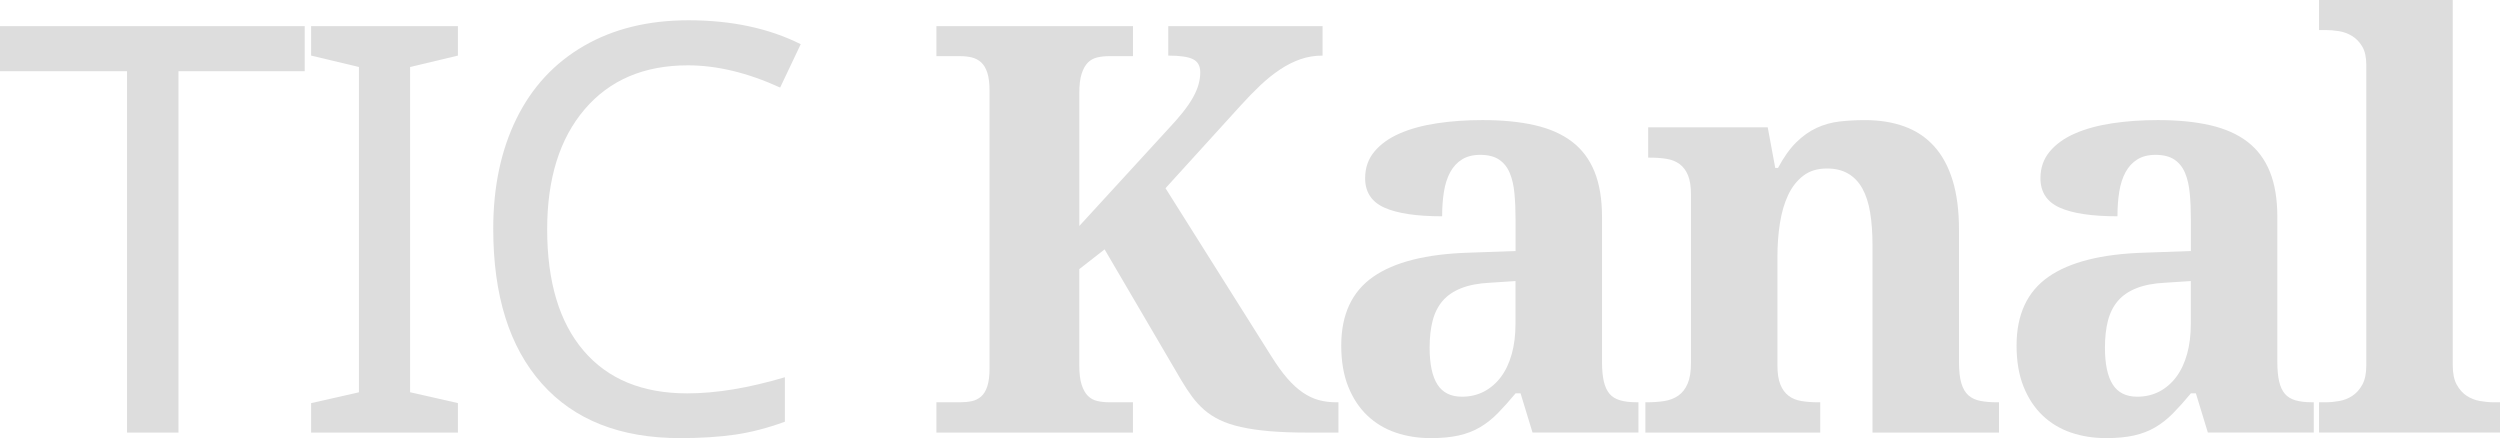 <?xml version="1.0" encoding="utf-8"?>
<!-- Generator: Adobe Illustrator 25.0.1, SVG Export Plug-In . SVG Version: 6.00 Build 0)  -->
<svg version="1.1" id="svg2" xmlns="http://www.w3.org/2000/svg" xmlns:xlink="http://www.w3.org/1999/xlink" x="0px" y="0px"
	 width="158.073px" height="27.703px" viewBox="0 0 158.073 27.703" style="enable-background:new 0 0 158.073 27.703;"
	 xml:space="preserve">
<style type="text/css">
	.st0{fill:#DDDDDD;}
</style>
<g>
	<path class="st0" d="M11.285,27.352h-3.252V4.5H0V1.652h19.266V4.5h-7.981V27.352z"/>
	<path class="st0" d="M28.953,27.352h-9.281v-1.863l3.023-0.685V4.236l-3.023-0.721V1.652h9.281v1.863l-3.023,0.721
		v20.566l3.023,0.685V27.352z"/>
	<path class="st0" d="M43.491,4.131c-2.766,0-4.939,0.926-6.521,2.777s-2.373,4.383-2.373,7.594
		c0,3.316,0.768,5.874,2.303,7.673s3.721,2.698,6.557,2.698c1.828,0,3.885-0.34,6.17-1.02v2.812
		c-1.09,0.398-2.139,0.671-3.147,0.817s-2.168,0.22-3.481,0.22c-3.785,0-6.7-1.151-8.745-3.454
		s-3.067-5.564-3.067-9.782c0-2.648,0.489-4.969,1.468-6.961s2.402-3.527,4.271-4.606s4.069-1.617,6.601-1.617
		c2.719,0,5.086,0.504,7.102,1.512l-1.301,2.742C47.276,4.6,45.331,4.131,43.491,4.131z"/>
	<path class="st0" d="M73.834,8.191c0.387-0.41,0.712-0.782,0.976-1.116s0.475-0.644,0.633-0.932
		s0.273-0.56,0.343-0.817s0.105-0.51,0.105-0.756c0-0.398-0.152-0.674-0.457-0.826s-0.826-0.229-1.565-0.229
		V1.652h9.756v1.863c-0.492,0-0.958,0.076-1.397,0.229s-0.87,0.369-1.292,0.65s-0.838,0.615-1.248,1.002
		s-0.826,0.815-1.248,1.283l-4.746,5.221l6.697,10.635c0.352,0.562,0.689,1.028,1.011,1.397
		s0.647,0.665,0.976,0.888s0.662,0.381,1.002,0.475s0.709,0.141,1.107,0.141h0.141v1.916h-1.934
		c-0.914,0-1.717-0.029-2.408-0.088S78.987,27.117,78.466,27s-0.97-0.267-1.345-0.448s-0.703-0.396-0.984-0.642
		s-0.536-0.524-0.765-0.835s-0.454-0.653-0.677-1.028l-4.852-8.279l-1.6,1.248v6.082
		c0,0.516,0.05,0.926,0.149,1.23s0.231,0.539,0.396,0.703s0.363,0.273,0.598,0.325s0.48,0.079,0.738,0.079
		h1.512v1.916H59.209v-1.916h1.512c0.258,0,0.498-0.023,0.721-0.07s0.419-0.144,0.589-0.29s0.302-0.363,0.396-0.65
		s0.141-0.665,0.141-1.134V5.748c0-0.48-0.047-0.864-0.141-1.151s-0.226-0.507-0.396-0.659
		s-0.366-0.255-0.589-0.308s-0.463-0.079-0.721-0.079H59.209V1.652h12.428v1.898H70.125
		c-0.258,0-0.504,0.026-0.738,0.079s-0.434,0.161-0.598,0.325s-0.296,0.398-0.396,0.703s-0.149,0.715-0.149,1.23
		v8.402L73.834,8.191z"/>
	<path class="st0" d="M93.593,9.791c-0.457,0-0.841,0.097-1.151,0.29s-0.56,0.463-0.747,0.809
		s-0.319,0.756-0.396,1.23s-0.114,0.993-0.114,1.556c-1.617,0-2.833-0.182-3.647-0.545s-1.222-0.984-1.222-1.863
		c0-0.656,0.196-1.219,0.589-1.688s0.926-0.85,1.6-1.143s1.459-0.507,2.356-0.642s1.855-0.202,2.874-0.202
		c1.266,0,2.37,0.108,3.313,0.325s1.728,0.565,2.356,1.046s1.099,1.11,1.415,1.89s0.475,1.731,0.475,2.856
		v9.176c0,0.492,0.038,0.902,0.114,1.23s0.196,0.589,0.36,0.782s0.387,0.331,0.668,0.413s0.621,0.123,1.02,0.123
		h0.141v1.916h-6.697l-0.756-2.478h-0.316c-0.398,0.48-0.773,0.899-1.125,1.257s-0.727,0.653-1.125,0.888
		s-0.847,0.407-1.345,0.519s-1.087,0.167-1.767,0.167c-0.797,0-1.538-0.117-2.224-0.352s-1.283-0.595-1.793-1.081
		s-0.911-1.096-1.204-1.828s-0.44-1.597-0.44-2.593c0-1.957,0.671-3.404,2.013-4.342s3.36-1.447,6.056-1.529
		l2.953-0.105v-1.986c0-0.598-0.023-1.148-0.07-1.652s-0.146-0.938-0.299-1.301s-0.378-0.644-0.677-0.844
		S94.085,9.791,93.593,9.791z M90.394,21.99c0,1.031,0.164,1.805,0.492,2.32s0.844,0.773,1.547,0.773
		c0.516,0,0.981-0.108,1.397-0.325s0.773-0.524,1.072-0.923s0.527-0.882,0.685-1.45s0.237-1.204,0.237-1.907
		v-2.707L94.208,17.877c-0.715,0.035-1.318,0.149-1.81,0.343s-0.885,0.46-1.178,0.8s-0.504,0.756-0.633,1.248
		S90.394,21.334,90.394,21.99z"/>
	<path class="st0" d="M118.397,27.352V15.504c0-0.773-0.05-1.462-0.149-2.065s-0.264-1.11-0.492-1.52
		s-0.527-0.724-0.896-0.94s-0.817-0.325-1.345-0.325c-0.598,0-1.096,0.152-1.494,0.457s-0.718,0.712-0.958,1.222
		s-0.413,1.102-0.519,1.775s-0.158,1.38-0.158,2.118v6.873c0,0.504,0.061,0.908,0.185,1.213
		s0.296,0.542,0.519,0.712s0.495,0.281,0.817,0.334s0.683,0.079,1.081,0.079h0.105v1.916h-11.057v-1.916h0.07
		c0.41,0,0.785-0.026,1.125-0.079s0.636-0.167,0.888-0.343s0.448-0.428,0.589-0.756s0.211-0.762,0.211-1.301
		V12.305c0-0.504-0.061-0.908-0.185-1.213s-0.299-0.542-0.527-0.712s-0.501-0.281-0.817-0.334
		s-0.674-0.079-1.072-0.079h-0.105v-1.916h7.559l0.475,2.566h0.176c0.363-0.68,0.747-1.219,1.151-1.617
		s0.835-0.703,1.292-0.914s0.94-0.346,1.45-0.404s1.046-0.088,1.608-0.088c0.926,0,1.758,0.135,2.496,0.404
		s1.362,0.685,1.872,1.248s0.899,1.28,1.169,2.153s0.404,1.919,0.404,3.138v8.35
		c0,0.562,0.05,1.011,0.149,1.345s0.249,0.589,0.448,0.765s0.451,0.293,0.756,0.352s0.662,0.088,1.072,0.088h0.105
		v1.916H118.397z"/>
	<path class="st0" d="M136.293,9.791c-0.457,0-0.841,0.097-1.151,0.29s-0.56,0.463-0.747,0.809
		s-0.319,0.756-0.396,1.23s-0.114,0.993-0.114,1.556c-1.617,0-2.833-0.182-3.647-0.545s-1.222-0.984-1.222-1.863
		c0-0.656,0.196-1.219,0.589-1.688s0.926-0.85,1.6-1.143s1.459-0.507,2.356-0.642s1.855-0.202,2.874-0.202
		c1.266,0,2.37,0.108,3.313,0.325s1.728,0.565,2.356,1.046s1.099,1.11,1.415,1.89s0.475,1.731,0.475,2.856
		v9.176c0,0.492,0.038,0.902,0.114,1.23s0.196,0.589,0.36,0.782s0.387,0.331,0.668,0.413s0.621,0.123,1.02,0.123
		h0.141v1.916h-6.697l-0.756-2.478h-0.316c-0.398,0.48-0.773,0.899-1.125,1.257s-0.727,0.653-1.125,0.888
		s-0.847,0.407-1.345,0.519s-1.087,0.167-1.767,0.167c-0.797,0-1.538-0.117-2.224-0.352s-1.283-0.595-1.793-1.081
		s-0.911-1.096-1.204-1.828s-0.44-1.597-0.44-2.593c0-1.957,0.671-3.404,2.013-4.342s3.36-1.447,6.056-1.529
		l2.953-0.105v-1.986c0-0.598-0.023-1.148-0.07-1.652s-0.146-0.938-0.299-1.301s-0.378-0.644-0.677-0.844
		S136.785,9.791,136.293,9.791z M133.094,21.99c0,1.031,0.164,1.805,0.492,2.32s0.844,0.773,1.547,0.773
		c0.516,0,0.981-0.108,1.397-0.325s0.773-0.524,1.072-0.923s0.527-0.882,0.685-1.45s0.237-1.204,0.237-1.907
		v-2.707l-1.617,0.105c-0.715,0.035-1.318,0.149-1.81,0.343s-0.885,0.46-1.178,0.8s-0.504,0.756-0.633,1.248
		S133.094,21.334,133.094,21.99z"/>
	<path class="st0" d="M147.052,25.436c0.27,0,0.554-0.026,0.853-0.079s0.574-0.161,0.826-0.325
		s0.463-0.398,0.633-0.703s0.255-0.715,0.255-1.23V4.096c0-0.48-0.085-0.864-0.255-1.151
		s-0.384-0.51-0.642-0.668s-0.536-0.261-0.835-0.308s-0.577-0.07-0.835-0.07h-0.422V0h8.455v23.098
		c0,0.516,0.085,0.926,0.255,1.23s0.381,0.539,0.633,0.703s0.53,0.273,0.835,0.325s0.586,0.079,0.844,0.079h0.422
		v1.916h-11.443v-1.916H147.052z"/>
</g>
</svg>
